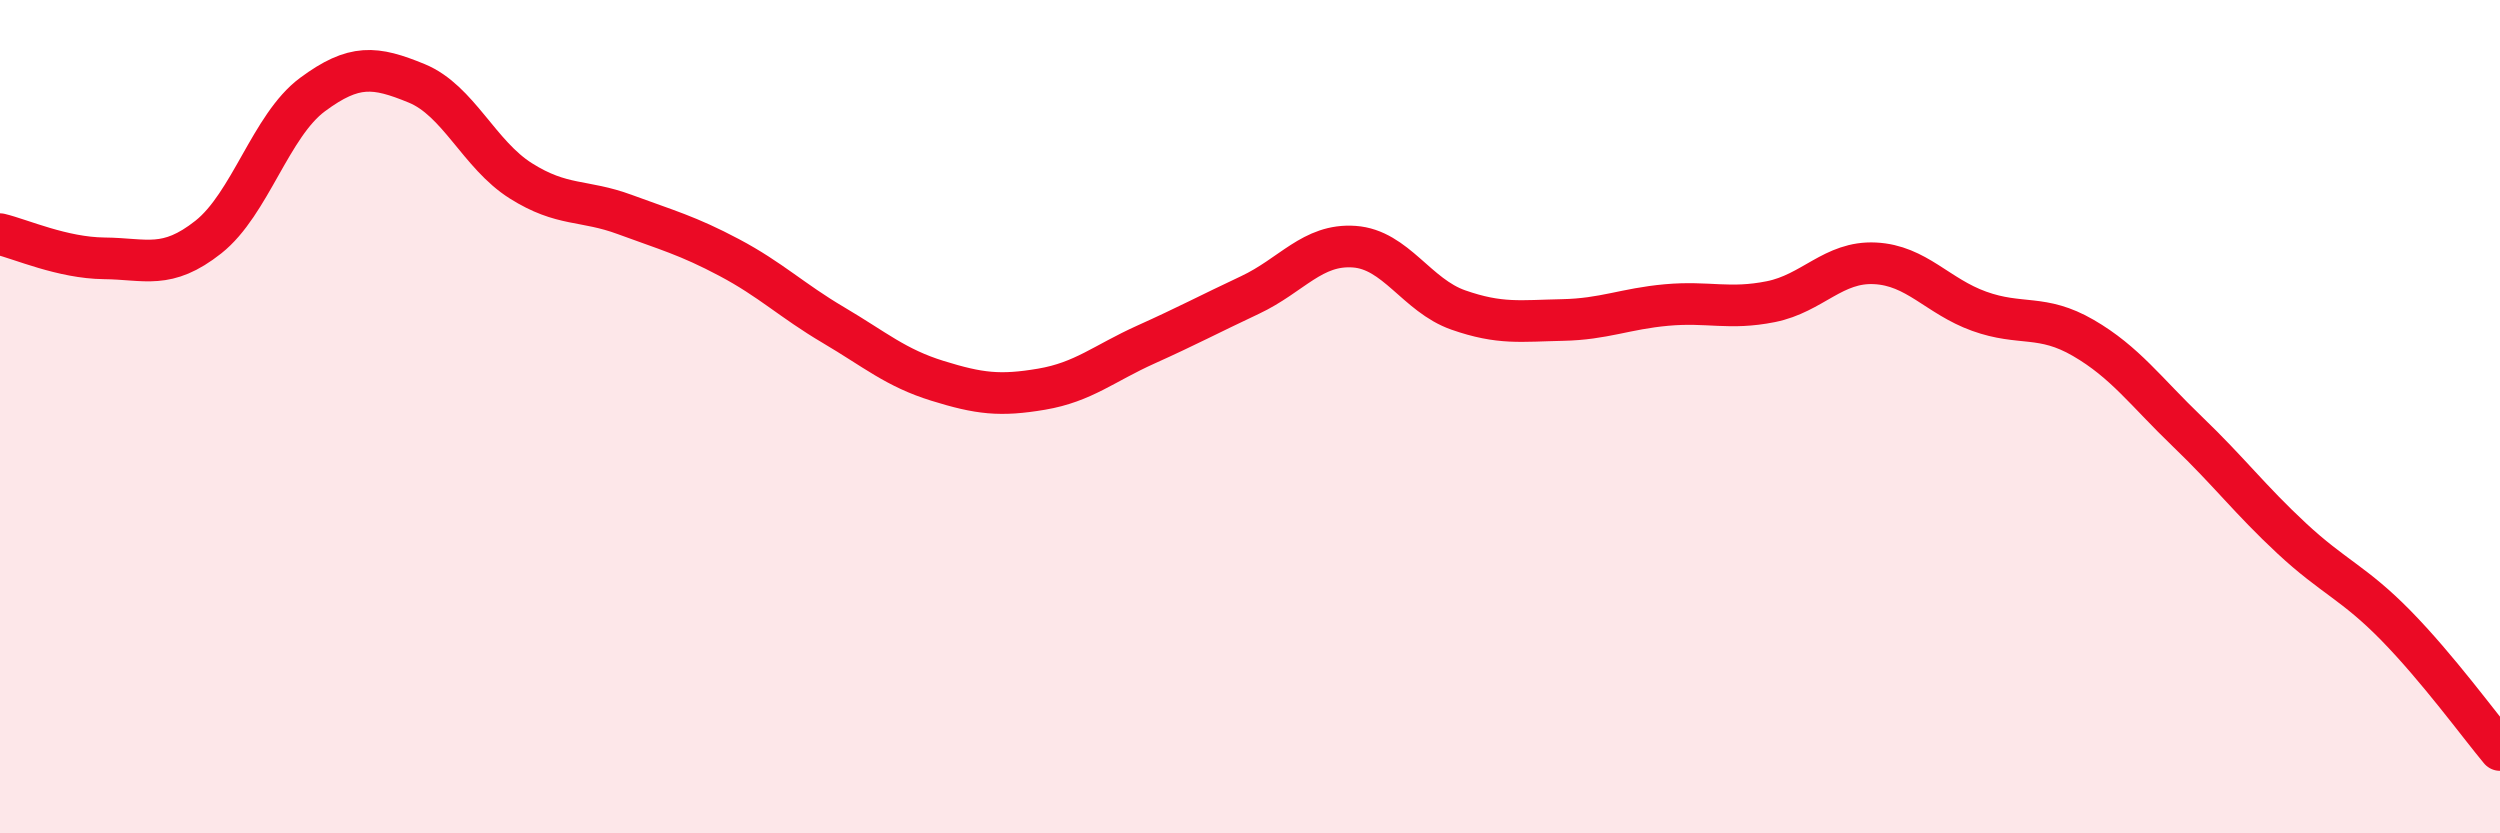 
    <svg width="60" height="20" viewBox="0 0 60 20" xmlns="http://www.w3.org/2000/svg">
      <path
        d="M 0,5.62 C 0.5,5.74 1.5,6.19 2.5,6.2 C 3.5,6.21 4,6.48 5,5.69 C 6,4.9 6.5,3.01 7.5,2.27 C 8.5,1.53 9,1.59 10,2 C 11,2.41 11.5,3.71 12.5,4.34 C 13.5,4.97 14,4.78 15,5.15 C 16,5.52 16.5,5.65 17.5,6.18 C 18.5,6.71 19,7.21 20,7.8 C 21,8.39 21.5,8.83 22.5,9.14 C 23.5,9.45 24,9.51 25,9.34 C 26,9.17 26.5,8.72 27.5,8.27 C 28.5,7.82 29,7.55 30,7.08 C 31,6.61 31.5,5.85 32.5,5.92 C 33.5,5.99 34,7.09 35,7.44 C 36,7.79 36.5,7.7 37.5,7.68 C 38.5,7.66 39,7.41 40,7.32 C 41,7.23 41.5,7.44 42.5,7.24 C 43.5,7.04 44,6.27 45,6.32 C 46,6.37 46.5,7.11 47.5,7.47 C 48.5,7.83 49,7.53 50,8.11 C 51,8.69 51.5,9.4 52.5,10.36 C 53.5,11.32 54,11.99 55,12.92 C 56,13.85 56.5,13.99 57.5,15.01 C 58.5,16.03 59.5,17.4 60,18L60 20L0 20Z"
        fill="#EB0A25"
        opacity="0.1"
        stroke-linecap="round"
        stroke-linejoin="round"
      />
      <path
        d="M 0,5.62 C 0.5,5.74 1.5,6.19 2.5,6.2 C 3.5,6.21 4,6.48 5,5.69 C 6,4.9 6.5,3.01 7.5,2.27 C 8.5,1.53 9,1.59 10,2 C 11,2.41 11.5,3.71 12.5,4.34 C 13.5,4.97 14,4.78 15,5.15 C 16,5.52 16.5,5.65 17.5,6.18 C 18.5,6.71 19,7.21 20,7.8 C 21,8.39 21.5,8.83 22.5,9.14 C 23.5,9.45 24,9.51 25,9.34 C 26,9.17 26.5,8.72 27.5,8.27 C 28.5,7.82 29,7.55 30,7.08 C 31,6.61 31.5,5.85 32.5,5.92 C 33.5,5.99 34,7.09 35,7.44 C 36,7.79 36.5,7.7 37.5,7.68 C 38.5,7.66 39,7.41 40,7.32 C 41,7.23 41.5,7.44 42.5,7.24 C 43.5,7.04 44,6.27 45,6.32 C 46,6.37 46.5,7.11 47.5,7.47 C 48.5,7.83 49,7.53 50,8.11 C 51,8.69 51.5,9.4 52.5,10.36 C 53.5,11.32 54,11.99 55,12.92 C 56,13.85 56.5,13.99 57.5,15.01 C 58.5,16.03 59.5,17.4 60,18"
        stroke="#EB0A25"
        stroke-width="1"
        fill="none"
        stroke-linecap="round"
        stroke-linejoin="round"
      />
    </svg>
  